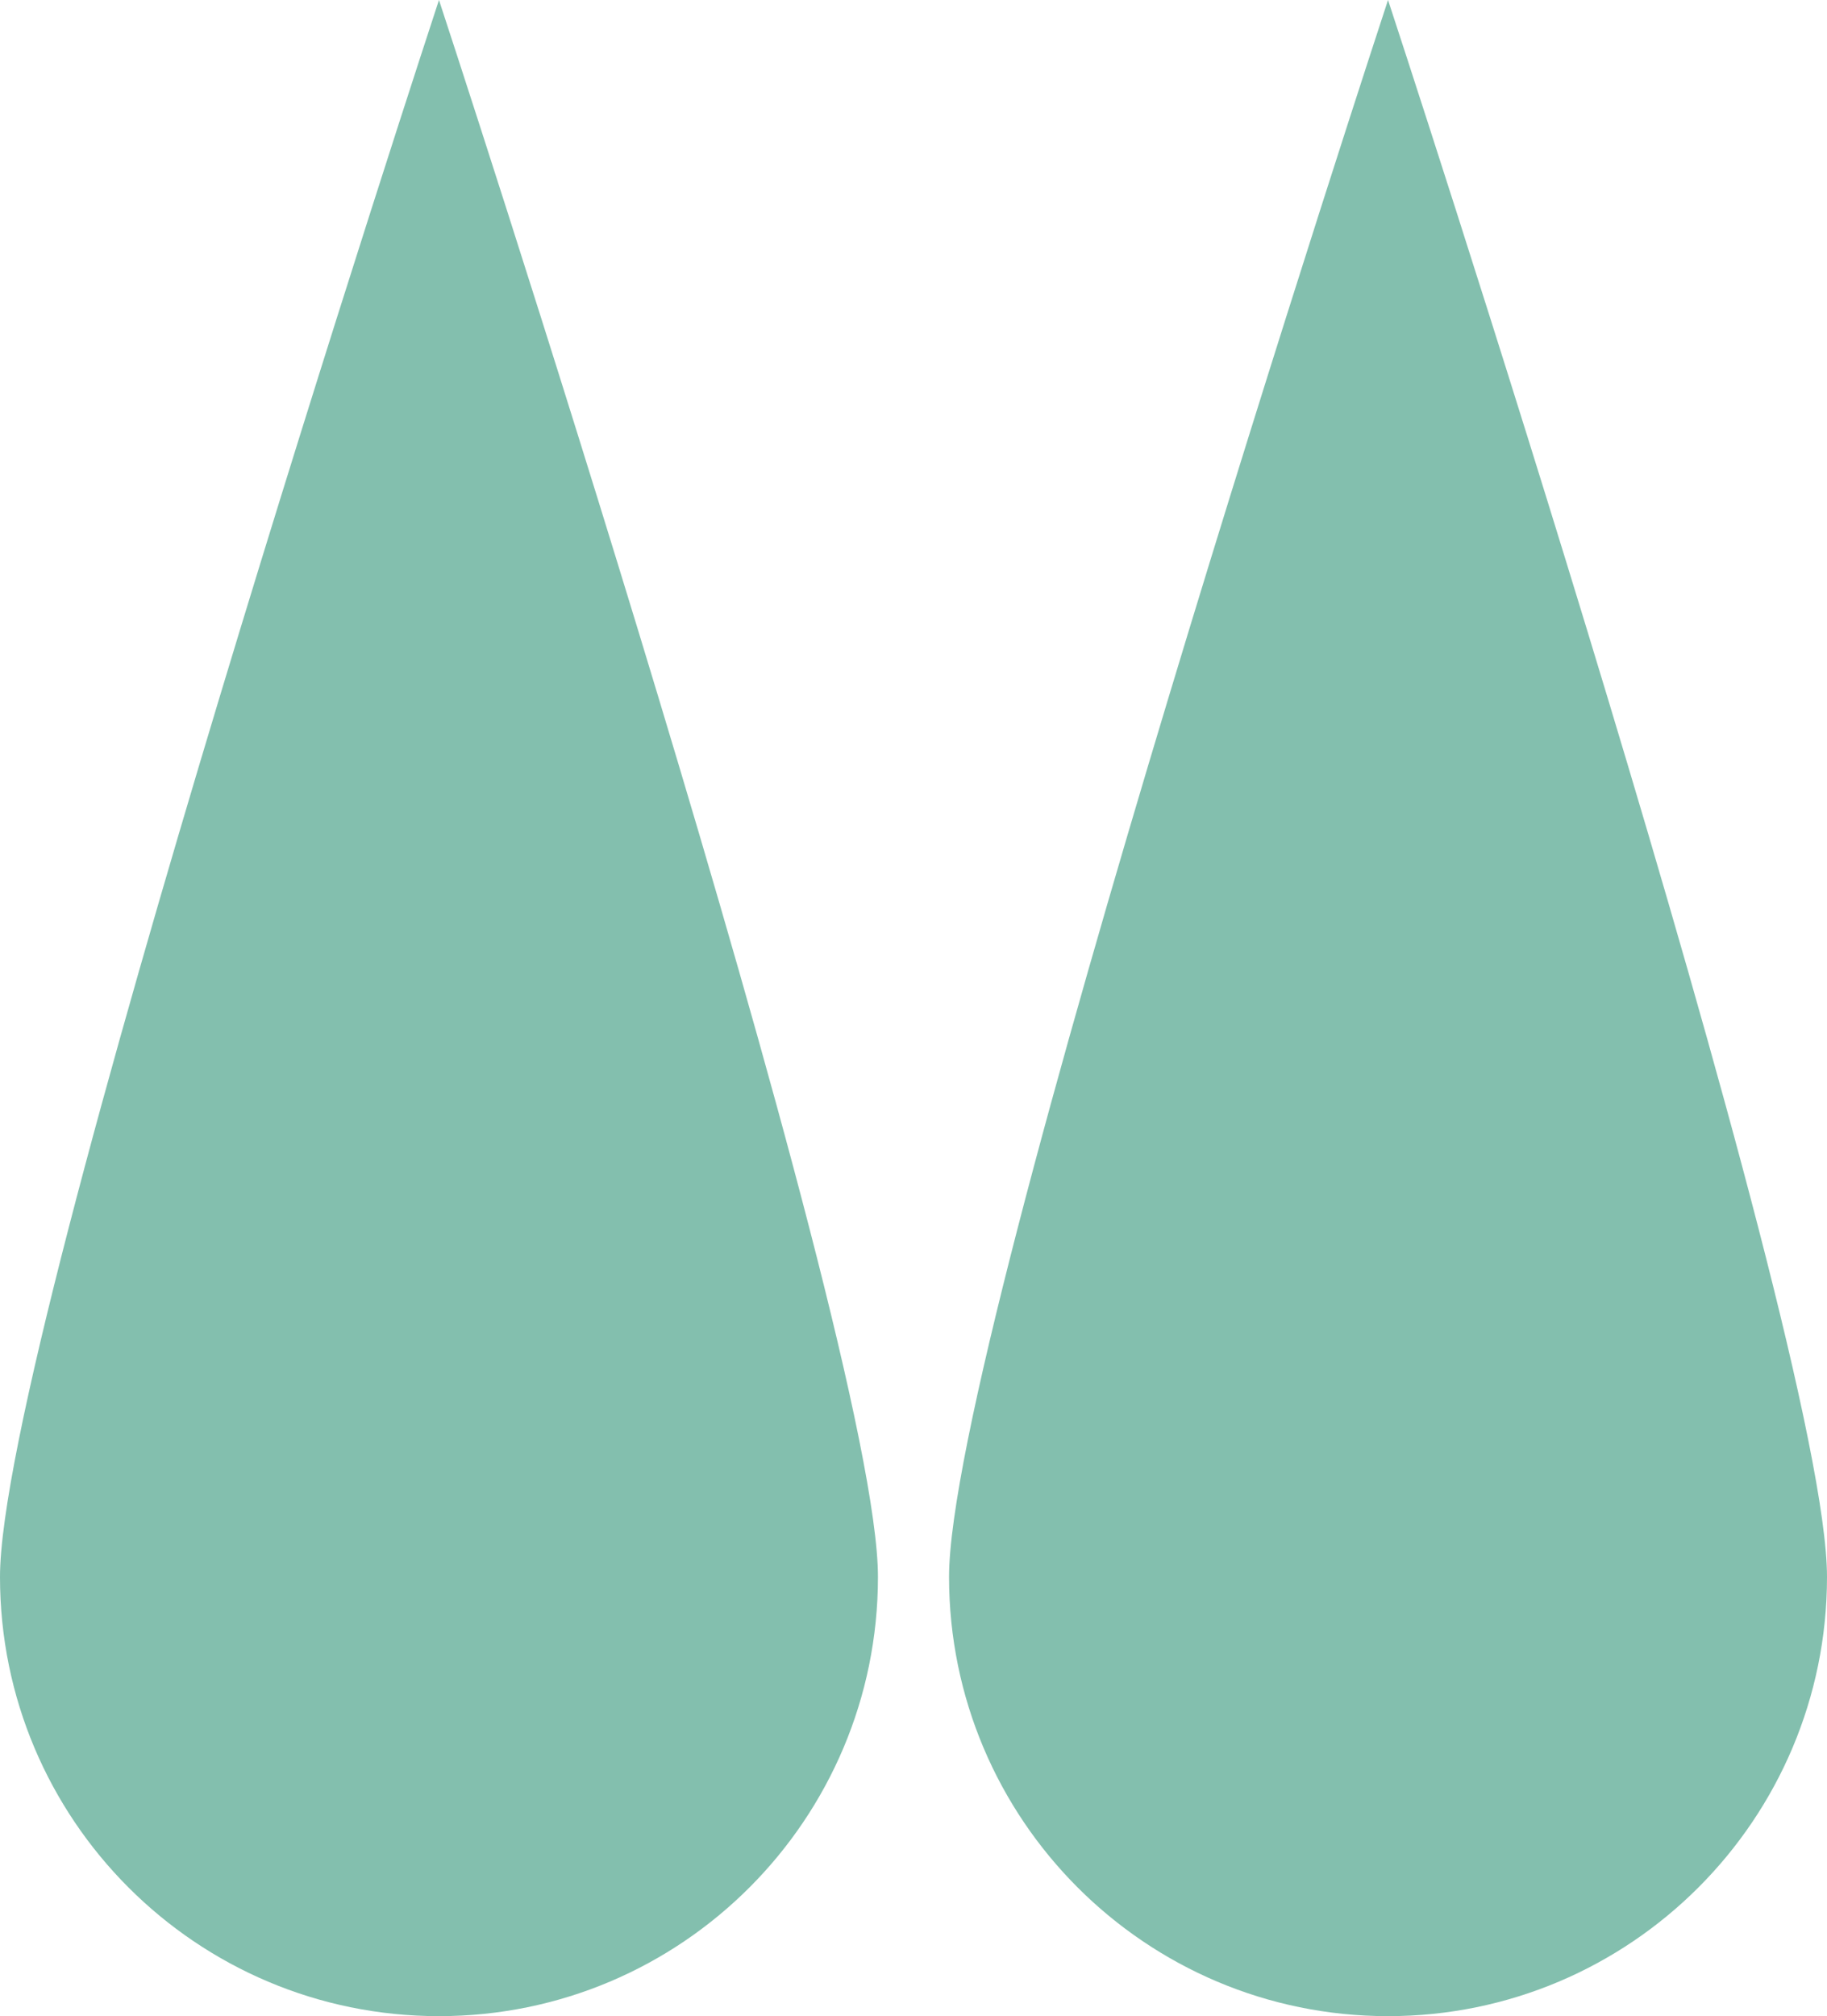   <svg xmlns="http://www.w3.org/2000/svg" x="0px" y="0px" viewBox="0 0 63.47 70" style="vertical-align: middle; max-width: 100%; width: 100%;" width="100%">
   <g>
    <path d="M30.5,54.75C30.5,63.17,23.68,70,15.25,70S0,63.17,0,54.75S15.25,0,15.25,0S30.5,46.32,30.5,54.75z" fill="rgb(131,191,174)">
    </path>
    <path d="M63.47,54.75c0,8.42-6.83,15.25-15.25,15.25s-15.25-6.83-15.25-15.25S48.22,0,48.22,0   S63.47,46.32,63.47,54.75z" fill="rgb(131,191,174)">
    </path>
   </g>
  </svg>
